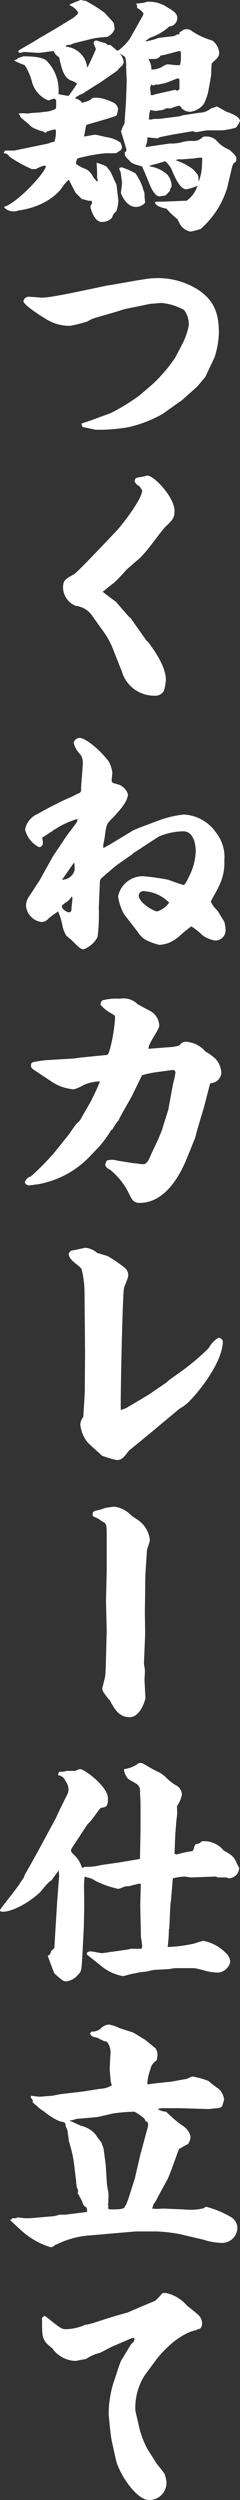 <svg xmlns="http://www.w3.org/2000/svg" width="27.26" height="283.9" viewBox="0 0 27.26 283.9">
  <rect x="0" y="0" width="27.26" height="283.9" fill="#333333" stroke="none"/>
  <defs>
    <style>
      .cls-1 {
        fill: #fff;
        fill-rule: evenodd;
      }
    </style>
  </defs>
  <path id="product_name_10" class="cls-1" d="M1266.15,10427.6a0.5,0.5,0,0,0-.11.2h0.14a0.935,0.935,0,0,1,.53.4,14.432,14.432,0,0,0,2.52,1.4h0.47a3.747,3.747,0,0,1,.98-0.4,0.134,0.134,0,0,1,.14.1c0,0.6-3.13,4.1-4.76,4.6a1.351,1.351,0,0,0,1.15.5,1.036,1.036,0,0,0,.48-0.1,8.739,8.739,0,0,0,2.52-.7,6.736,6.736,0,0,0,2.32-1.7,5.052,5.052,0,0,1,.9-1.1l0.78,1.5,0.7,0.7c0.09,0,.73.2,0.81,0.2h0.31l0.06,0.3a0.6,0.6,0,0,0-.2.4c0,0.1.42,1.7,1.26,1.7a1.5,1.5,0,0,0,1.21-.5,1.156,1.156,0,0,1,.47-0.7,4.191,4.191,0,0,0,.23-1.2c0-.1-0.2-1.8-0.23-1.9-0.05,0-.53-1.2-0.67-1.4-0.06-.1-0.39-0.5-0.45-0.6a5.9,5.9,0,0,0-1.06-.4h-0.06a16.1,16.1,0,0,1,.06,1.7,0.233,0.233,0,0,0,.08.2l-0.03.2h-0.08a6.189,6.189,0,0,1-.42-0.5,2.072,2.072,0,0,0-.81-0.9,3.677,3.677,0,0,1-1.15-.6,1.627,1.627,0,0,1,.17-0.6,17.447,17.447,0,0,1,3.25-.6h1.14c0.03,0,.28-0.2.48-0.3a0.692,0.692,0,0,0,.2-0.4,3.278,3.278,0,0,0-.17-0.5,3.574,3.574,0,0,0-1.43-.6c-0.17,0-1.23-.3-1.46-0.3-0.19,0-1.06.2-1.26,0.2,0.09-.4.23-1.3,0.26-1.3,0.14-.1,3.24-0.9,3.44-1.1a3.568,3.568,0,0,0,.17-0.7,0.977,0.977,0,0,0-.65-0.8,5.494,5.494,0,0,0-1.56-.5h-0.65a1.864,1.864,0,0,1-1.01.5l-0.19.1a1.183,1.183,0,0,0-.76-0.5l-0.03-.1c0.06-.1.34-0.2,0.42-0.3a2.654,2.654,0,0,0,.76-0.4l1.74-1.1,1.87-1.3a1.633,1.633,0,0,1,.48-0.5,0.868,0.868,0,0,0,.22-0.5,1.974,1.974,0,0,0-.42-0.9h0.06c0.05,0.1.5,0.3,0.53,0.4a3.742,3.742,0,0,1,.11,1.1c0,0.2.06,1.4,0.06,1.7l-0.08,2.3-0.17,2.4a1.466,1.466,0,0,1-.2.4l-0.03.1-0.11.3-0.06.1c0.06,0.2.62,2,.62,2.1a0.328,0.328,0,0,1-.19.3,1.252,1.252,0,0,0,.05.4,2.257,2.257,0,0,0,.45.5c0.33,0.4.45,0.4,1.46,0.7,0.16,0.3.61,1.4,0.81,1.9,0.11,0.3.61,1.5,1.15,1.5,0.05,0,.58-0.1.7-0.1,0.02,0,.47-0.5.5-0.5a0.882,0.882,0,0,1,.2-0.5,2.056,2.056,0,0,0-.51-1.4,3.8,3.8,0,0,0-1.96-.9v-0.1c0.36-.1,1.2-0.3,1.74-0.5a4.171,4.171,0,0,1,.67.8c0.45,1.1,1.04,2.4,1.74,2.4a7.006,7.006,0,0,0,1.26-.4,3.339,3.339,0,0,1-1.24,1.7h-0.25l-2.35.1h-0.84l-0.17.1a0.91,0.91,0,0,0,.39.4,3.549,3.549,0,0,0,.96.3c0.05,0.1.28,0.3,0.33,0.4,0.23,0.2.31,0.3,0.9,0.8l0.31,0.6a1.767,1.767,0,0,0,1.17.8,8.628,8.628,0,0,0,1.15-.3,10.079,10.079,0,0,0,3.02-4.7l0.59-2.5,0.17-.3a0.4,0.4,0,0,0,.28-0.4,0.563,0.563,0,0,0-.11-0.4,4.62,4.62,0,0,0-.7-0.7,3.775,3.775,0,0,1-1.51-1.1,1.68,1.68,0,0,0-1.18-.4,0.5,0.5,0,0,0-.36.1,1.4,1.4,0,0,1-1.15.4,4.219,4.219,0,0,0-1.37.2,4.949,4.949,0,0,1-1.21.1l-2.71.4v-0.1a2.484,2.484,0,0,0,.19-1c0.14,0,.9.1,1.07,0.1a0.338,0.338,0,0,0,.28-0.1c0.33-.1.95-0.2,1.42-0.3l2.36-.4c0.05,0,.33.1,0.39,0.1,0.19,0,1.09-.2,1.31-0.2h1.71a9.571,9.571,0,0,0,1.51-.3,2.833,2.833,0,0,0,.48-0.8,0.972,0.972,0,0,0-.42-0.5,4.353,4.353,0,0,0-1.12-.5c-0.17-.1-1.04-0.6-1.09-0.6-0.11,0-.56.2-0.67,0.2a2.015,2.015,0,0,1-1.29.5l-1.96.3-0.28.1-2.33.3h-0.3a2.653,2.653,0,0,0-.76.1l-0.17-.1a0.511,0.511,0,0,0,.06-0.2,1.908,1.908,0,0,1,.14-0.8c0.08,0,.5.1,0.61,0.1,0.09,0,.56-0.1.68-0.1a1.014,1.014,0,0,0,.47-0.2h0.59a4.947,4.947,0,0,1,.9-0.3,0.472,0.472,0,0,1,.3.3c0.12,0.1.14,0.1,0.26,0.2a1.581,1.581,0,0,0,.67.2,2.3,2.3,0,0,0,1.59-.9,6.22,6.22,0,0,0,.48-1.3c0.06-.3.34-1.8,0.36-2.1a11.154,11.154,0,0,1,.06-1.2c0.08-.1.53-0.5,0.62-0.6a0.944,0.944,0,0,0,.22-0.7,1.964,1.964,0,0,0-.78-1.3,8.011,8.011,0,0,1-2.5-1.2,1.018,1.018,0,0,0-.81,0,2.26,2.26,0,0,1-.28.2c-0.14,0-.14.1-0.14,0.3h-0.22a3.5,3.5,0,0,0-.39.2l-1.74.2a7.169,7.169,0,0,1-1.48.4v-0.1a1.416,1.416,0,0,0,.44-0.3,5.983,5.983,0,0,0,2.24-1.3,0.944,0.944,0,0,0,.9-1c0-.5-0.5-0.8-1.18-1.2a3.588,3.588,0,0,0-1.87-.6,1.168,1.168,0,0,0-.67.1l-0.73.1h-0.23l0.12,0.2v0.3a2.016,2.016,0,0,1,.72.6,0.719,0.719,0,0,1-.14.4l-1.4,2.5a6.088,6.088,0,0,1-1.26,1.3h-0.08l-0.06.1c-0.22-.2-0.36-0.3-0.81-0.7h-0.31l-0.25-.2c-0.11,0-.98-0.3-1.06-0.3a0.29,0.29,0,0,0-.28.3c0,0.1.25,0.6,0.25,0.7,0,0-.84,1.9-0.98,2.1a2.661,2.661,0,0,0-2.44-2.4v-0.1a0.677,0.677,0,0,1,.48-0.1c0.05,0,.42-0.2.5-0.2l2.02-.5a9.859,9.859,0,0,1,1.68-.2,1.575,1.575,0,0,0,.87-0.9c0-.1-0.09-0.6-0.11-0.7-0.06-.1-1.07-1.2-1.1-1.2a17.1,17.1,0,0,0-2.07-1.3c-0.2,0-.48-0.1-0.59-0.1-0.08,0-.17.1-0.53,0.2l-0.45.2-0.25.1v0.1a2.034,2.034,0,0,1,.95.8l-0.05.2-0.45.4-1.96,1.2-2.05,1.2c-0.25.2-2.29,1.3-2.29,1.4a0.254,0.254,0,0,0,.22.2c0.09,0,.39-0.1.45-0.1,0.14,0,1.4.1,1.65,0.1s1.46-.2,1.71-0.2a1.4,1.4,0,0,0,.62.7c0.33,1.6.58,2.2,1.23,2.6a2.454,2.454,0,0,1,.81.4c-0.67,1-.76,1.1-0.98,1.4l-1.12-.2a1.783,1.783,0,0,1,0-.4,4.776,4.776,0,0,0-1.37-3.4c-0.48-.5-2.24-0.5-2.38-0.5h-0.25c-0.06,0-.59.2-0.62,0.2a0.423,0.423,0,0,1-.39.2v0.1a8.3,8.3,0,0,0,1.17.5,7.405,7.405,0,0,1,.87,2.1,3.167,3.167,0,0,0,1.79,1.9c0.06,0,.59-0.2.7-0.2a0.348,0.348,0,0,1,.2.2c0,0.9,0,1-.14,1a2.938,2.938,0,0,1-1.29.3c-0.25.1-1.51,0.1-1.79,0.2a3.762,3.762,0,0,0-1.06,0h0a0.682,0.682,0,0,1,.22.4c0.31,0.3.84,0.7,0.95,0.8a1.865,1.865,0,0,0,.95.6,1.654,1.654,0,0,0,.62.2l0.36,0.2a0.291,0.291,0,0,1,.31-0.2,2.245,2.245,0,0,1,.81-0.2,2.861,2.861,0,0,1,.03.3,3.5,3.5,0,0,1-.17,1.1,2.29,2.29,0,0,0-.7.2l-3.86.8h-1.09v0.1Zm16.35-10.5h0.65a0.824,0.824,0,0,0,.72-0.4c0.37,0,1.94-.5,2.13-0.5,0.17,0,.17.1,0.17,0.5a3.742,3.742,0,0,1-.11,1.1h-0.42c-0.14,0-.84-0.1-1.01-0.1a2.058,2.058,0,0,0-.62.3,2.484,2.484,0,0,1-1.2.3,2.052,2.052,0,0,0-.28-1.1Zm0.79,4a2.39,2.39,0,0,0-.26.1h-0.28l-0.05-.5a0.942,0.942,0,0,1,.11-0.7,2.346,2.346,0,0,0,.22.1c0.06,0,.26-0.1.31-0.1h0.25c0.09,0,.42-0.1.48-0.1,0.31,0,1.62-.6,1.76-0.6,0.06,0,.12.1,0.17,0.1v0.9a0.319,0.319,0,0,1-.25.4l-0.25-.1Zm4.76,9.1c-0.09-.1-0.42-0.5-0.54-0.6a6.868,6.868,0,0,0-1.93-1,0.861,0.861,0,0,1,.62-0.1c0.08,0,1.17-.1,1.4-0.1a5.228,5.228,0,0,1,.98-0.1c0.03,0.2-.03,1-0.03,1.1a5.065,5.065,0,0,1-.36,1.6,2.284,2.284,0,0,1-.03-0.5A1.815,1.815,0,0,0,1288.05,10430.2Zm-8.88-.6,0.17,0.4c0,0.2.14,1,.14,1.2s-0.12.9-.12,1.1c0,0.1.57,1.6,1.69,1.6a1.349,1.349,0,0,0,1.06-.5,7.682,7.682,0,0,1-.08-1.1,3.213,3.213,0,0,1-.2-0.6,7.089,7.089,0,0,0-.81-1.6,7.971,7.971,0,0,0-1.57-.7,0.42,0.42,0,0,0-.28.1v0.1Zm-4.29,28.9a0.748,0.748,0,0,0,.14.4c0.09,0,1.43.3,1.46,0.3a19.277,19.277,0,0,0,3.78-.3,14.5,14.5,0,0,0,3.84-1.5l1.96-1.4,0.17-.1,1.79-1.6,0.92-1.1,1.04-2.2a9.994,9.994,0,0,0,.5-2.8c0-2.2-.53-3.6-2.21-4.8a8.493,8.493,0,0,0-5.27-1.4c-0.72,0-4.28.7-5.06,0.8-1.1.2-6.3,1.4-7.51,1.4-0.22,0-1.31-.1-1.45-0.1a0.623,0.623,0,0,0-.7.5c0,0.4,1.84,1.6,2.52,2a4.95,4.95,0,0,0,2.77.8,14.858,14.858,0,0,0,1.99-.5,3.321,3.321,0,0,1,.86-0.4l2.41-.7,0.96-.3,2.91-.6c0.14,0,1.17-.1,1.26-0.1a6.534,6.534,0,0,1,2.57.8,2.841,2.841,0,0,1,.54,1.7,7.841,7.841,0,0,1-.76,2.2l-0.78,1.5a17.406,17.406,0,0,1-2.55,3l-1.51,1.3a23.485,23.485,0,0,1-3.25,2l-2.16.8Zm3.87,20.2c-0.03,0-1.37-1-1.46-1.1,0.25-.2.84-0.7,1.26-1a18.782,18.782,0,0,0,1.43-1.5l1.6-1.4a12.8,12.8,0,0,0,1.03-1.2c0.26-.3,1.49-2,1.82-2.3,0.84-.8,1.01-1,1.01-1.8,0-1.5-2.29-4-3.11-4-0.16.1-1.09,0.2-1.28,0.3a0.526,0.526,0,0,0-.12.4,1.034,1.034,0,0,0,.51.5,2.871,2.871,0,0,1,.33.5c0,1-2.55,4.3-3.22,4.9-0.28.3-4.23,4.5-4.51,4.6-0.84.5-1.26,0.6-1.26,1.5a2.293,2.293,0,0,0,1.43,2.1,2.575,2.575,0,0,1,1.93,1.2l1.29,1.8a8.93,8.93,0,0,1,1.1,2.1l0.95,2.4a3.8,3.8,0,0,0,3.61,2.7,1.16,1.16,0,0,0,1.12-.5,4.924,4.924,0,0,0,.25-1.3c0-1.4-1.15-3.1-1.73-3.9a3.187,3.187,0,0,0-.51-0.6l-1.76-2.5-0.23-.2Zm-1.37,28a0.519,0.519,0,0,1-.03-0.3,4.209,4.209,0,0,1,.11-0.6c0.22-1.4.17-1.7,0.64-2.2,0.79-.8,2.05-2.1,2.05-3a1.7,1.7,0,0,0-1.04-1.1c-0.73-.2-0.81-0.2-0.81-0.5,0-.1.08-0.7,0.08-0.9a4.048,4.048,0,0,0-.39-1.2c-1.12-1.5-2.74-2.7-3.3-2.7a0.674,0.674,0,0,0-.7.6,3.034,3.034,0,0,0,.78,1.3,1.783,1.783,0,0,1,.25,1.1c0,0.4-.19,2.3-0.19,2.8a0.4,0.4,0,0,1-.34.5c-0.67.4-1.79,0.8-2.46,1.2-0.28.1-1.74,0.9-2.07,1.1a2.41,2.41,0,0,0-1.49,1.8,3.074,3.074,0,0,0,1.57,2,0.446,0.446,0,0,0,.45-0.5c0-.1-0.06-0.5-0.06-0.5v-0.1a9.982,9.982,0,0,0,.93-0.6c0.08,0,.39-0.3.47-0.3a9.451,9.451,0,0,1,2.58-1.2,0.7,0.7,0,0,1-.09.4c-0.19.3-1.23,1.6-1.45,2l-1.21,1.8-1.56,2.8-1.24,1.9a1.783,1.783,0,0,0-.28,1,2.033,2.033,0,0,0,1.74,1.8,1.028,1.028,0,0,0,.81-0.4c0.48-.4.81-0.6,1.09-0.8a7.777,7.777,0,0,1,.51,1.7,3.77,3.77,0,0,0,.39,1c0.06,0.1.59,0.5,0.67,0.6,0.81,0.8.98,1,1.35,1a3,3,0,0,0,1.56-1.4,20.255,20.255,0,0,0,.14-3.3l0.12-2.9a0.671,0.671,0,0,1,.33-0.6c0.23-.2,1.26-1.1,1.51-1.3l1.85-1.3,0.09-.1,2.91-1.9a7.409,7.409,0,0,1,2.77-.6c1.07,0,1.43,1.2,1.43,2.3a6.817,6.817,0,0,1-.9,3.1,1.721,1.721,0,0,1-.44.7c-0.17,0-1.52-.5-1.8-0.6a28.125,28.125,0,0,0-2.82-.4,2.874,2.874,0,0,0-2.86,2.3,6.2,6.2,0,0,0,.67,2l1.62,2.1a2.382,2.382,0,0,0,.99.9,7.264,7.264,0,0,0,1.42.5,4.061,4.061,0,0,0,.98-0.2,4.163,4.163,0,0,0,1.29-.8,13.742,13.742,0,0,1,1.35-1.1,7.2,7.2,0,0,1,1.26,1,3.426,3.426,0,0,0,1.4.6,1.152,1.152,0,0,0,1.23-1.1,3.653,3.653,0,0,0-.14-1c-0.11-.2-0.65-1.1-0.79-1.3a3.547,3.547,0,0,1-.75-1c0-.1.78-1.4,0.89-1.7a5.9,5.9,0,0,0,.65-3,4.488,4.488,0,0,0-.98-3.2,4.7,4.7,0,0,0-3.61-2,11.434,11.434,0,0,0-2.94.7l-2.13.8-0.7.3-2.47,1.5Zm-4.74,6.7c0.03-.2.03-0.2,0.42-0.5a1.88,1.88,0,0,0,.7-0.7,0.3,0.3,0,0,1,.09.2c0,0.2-.11,1-0.11,1.2,0,0.3-.09.4-0.34,0.4A1.185,1.185,0,0,1,1272.64,10513.4Zm1.43-5c0,0.1.03,0.7,0.03,0.8a1.463,1.463,0,0,1-1.43,1.1l1.32-1.9h0.08Zm10.76,4.5a2.6,2.6,0,0,1-1.35,1c-0.39,0-2.1-1-2.1-1.8a0.528,0.528,0,0,1,.62-0.5A4.362,4.362,0,0,1,1284.83,10512.9Zm-12.97,28.3a28.349,28.349,0,0,1-2.74,2.8,0.9,0.9,0,0,0-.68.7,0.547,0.547,0,0,0,.59.3c0.11,0,.67-0.1.81-0.1a10.754,10.754,0,0,0,5.91-3.1l1.23-1.3a14.215,14.215,0,0,0,1.29-1.8h0.09a9.3,9.3,0,0,1,.64-1h0.06c0.16-.5,1.4-2.5,1.62-3l1.07-2.2a13.334,13.334,0,0,1,1.31-.3l2.19-.3a0.294,0.294,0,0,1,.3.3,10.06,10.06,0,0,1-.28,1.3l-0.53,2.9-0.03.1-0.72,2.3-0.37.9-0.84,1.8c-0.45,1.1-.67,1.1-0.92,1.1-0.37,0-.73-0.1-1.01-0.1l-1.91-.3a1.962,1.962,0,0,0-.58-0.1,1.821,1.821,0,0,0-.62.1,2.081,2.081,0,0,0-.17.5,0.84,0.84,0,0,0,.51.5,7.978,7.978,0,0,1,2.12,2.6c0.4,0.8.54,1.2,1.27,1.2,3.13,0,4.81-3.6,5.51-5.4l0.81-2,0.26-1,0.72-2.4,0.7-2.7a0.205,0.205,0,0,1,.14-0.1,1.293,1.293,0,0,0,1.15-1.1,2.5,2.5,0,0,0-.7-1.7,6.407,6.407,0,0,0-1.12-.8,3.152,3.152,0,0,0-2.18-1.1,0.792,0.792,0,0,0-.73.4,3.588,3.588,0,0,1-.95.2l-2.58.2c-0.17-.4,1.21-2.2,1.21-2.6a2.025,2.025,0,0,0-.73-1.5c-0.23-.2-1.51-0.8-1.77-1a2.187,2.187,0,0,0-1.85-.6h-0.72a6.658,6.658,0,0,0-1.4.2,0.638,0.638,0,0,0-.2.5,4.035,4.035,0,0,0,1.09.9c0.53,0.3.56,0.3,0.56,0.6a19.274,19.274,0,0,1-.42,2.9c-0.31,1.2-.31,1.2-0.53,1.3l-3,.3-0.7.1-3.33.2c-1.45.2-1.57,0.2-1.57,0.6,0,0.2,0,.3.65,0.7l1.65,1.1a5.161,5.161,0,0,0,2.58.9,5.533,5.533,0,0,0,1.14-.5,4.645,4.645,0,0,1,1.8-.4c-0.26.8-.96,2.1-0.98,2.2l-1.26,2.2c-0.06.1-.42,0.4-0.48,0.5-0.08.1-.59,0.8-0.7,1l-1.6,2Zm7.48,29.3c-0.06-.8.19-12.9,0.36-13.8,0.03-.2.48-1.2,0.48-1.4a1.11,1.11,0,0,0-.48-1,14.166,14.166,0,0,0-1.93-1.3c-0.14,0-.95-0.3-1.09-0.3a2.348,2.348,0,0,0-1.32-.6c-0.22,0-1.32.3-1.57,0.3a0.528,0.528,0,0,0-.36.4c0,0.7,1.09,1.2,1.45,1.7a10.928,10.928,0,0,1,.34,2.8l0.06,6.4v0.4l-0.03,4.4-0.14,2.4-0.03.4a1.551,1.551,0,0,0-.34.9,4,4,0,0,0,.68,1.8c0.16,0.3,1.62,1.5,1.76,1.7a15.412,15.412,0,0,0,1.65.5c0.62,0,.76-0.2,1.46-1.1,0.03,0,2.58-2.1,3.05-2.5l2.63-2.2a5.949,5.949,0,0,0,.98-0.7c1.35-1.3,3.98-4.7,3.98-7a0.58,0.58,0,0,0-.48-0.4,3.311,3.311,0,0,0-1.14,1.2,25.51,25.51,0,0,1-2.92,2.5l-1.54,1.1-0.33.3-2.05,1.4-2.52,1.5-0.53.2h-0.08Zm2.8,18.6,0.17-2.6c0-.2.33-1,0.33-1.2a3.135,3.135,0,0,0-1.23-2.2c-0.11-.1-0.76-0.5-0.87-0.6a3.241,3.241,0,0,0-1.9-1c-0.23,0-.79.1-0.87,0.1-0.14,0-.87.3-1.07,0.3-0.33.1-.56,0.1-0.56,0.5,0,0.2.06,0.2,0.51,0.4,0.25,0.1.56,0.4,0.81,0.5,0.25,0.2.28,0.3,0.28,1.5v4l-0.08,3.4,0.08,3.4-0.11,4.3c-0.03.2-.03,0.8-0.09,1-0.02.1-.3,1.2-0.3,1.2a0.873,0.873,0,0,0,.16.5,8.084,8.084,0,0,0,.7.9c0.54,1,1.04,1.9,2.25,1.9,1.23,0,1.79-2,1.79-2.2l-0.11-2c0-.1.05-0.9,0.05-1.1,0-.1-0.11-0.7-0.11-0.8l0.11-2.7c0.06-1.3-.03-2.6,0-3.8C1282.11,10591.8,1282.11,10589.6,1282.14,10589.1Zm-16.52,38.3a0.9,0.9,0,0,0,.25.1c1.23,0,3.11-1.1,4.28-2.2,0.11-.1.73-0.9,0.87-1a2.027,2.027,0,0,1,.48-0.4c0.11-.2.72-1,0.78-1.1l0.06,0.6-0.23,3-0.28,4.6s-0.03.5-.03,0.6c-0.02.1-.36,0.3-0.39,0.4a0.684,0.684,0,0,1-.19.4l-0.17.1c0.05,0.2.73,2,.75,2,0.9,0.8,1.01.9,1.35,0.9a2.021,2.021,0,0,0,1.37-.8c0.36-.3.36-0.5,0.48-2.6l0.14-2.8,0.05-2.4-0.03-2.4,0.06-.8,0.06-.1a0.9,0.9,0,0,0,.25.1,2.209,2.209,0,0,1,.95.4,11.146,11.146,0,0,0,2.58.9c0.11,0,.75-0.3.89-0.3a1.477,1.477,0,0,0,.65-0.1c0.05,0,.84-0.2.89-0.2,0.12,0,.12.1,0.12,0.2l-0.06,2.3,0.08,3.6a7.769,7.769,0,0,1,.14,1,1.114,1.114,0,0,1-.08.3h-1.15c-0.08,0-.42.1-0.48,0.1l-2.85.4c-0.17,0-1.07-.2-1.26-0.2a0.543,0.543,0,0,0-.48.2l0.06,0.2c0.03,0,1.4,1.1,1.4,1.1a5.493,5.493,0,0,0,2.6,1.3c0.31,0,1.07-.3,1.4-0.3a5.516,5.516,0,0,1,1.24-.2c0.08,0,.81-0.2.95-0.2l1.79-.1a3.173,3.173,0,0,1,.95-0.1h1.77c0.28,0,.84.2,0.98,0.2a5.815,5.815,0,0,0,1.87.3,1.567,1.567,0,0,0,1.29-1.2,1.442,1.442,0,0,0-.48-1,4.858,4.858,0,0,0-2.57-1.4,7.243,7.243,0,0,0-1.01.3,16.259,16.259,0,0,1-3.05.4,15.436,15.436,0,0,0,.14-2l0.05-.1,0.12-2.7,0.08-.6,0.2-2.4a6.392,6.392,0,0,1,1.34-.2c0.08,0,.62.1,0.73,0.1l2.69-.1a0.465,0.465,0,0,1,.33.1h0.9a0.582,0.582,0,0,1,.33.1,1.206,1.206,0,0,0,1.21-1.2s-0.28-.5-0.31-0.6a1.981,1.981,0,0,0-.84-1c-0.08-.1-0.56-0.3-0.64-0.4a2.832,2.832,0,0,0-2.47-1,0.749,0.749,0,0,1-.64.3,1.739,1.739,0,0,0-.2.3,0.878,0.878,0,0,1-.19.5,16,16,0,0,0-1.85.4l-0.2-.1,0.09-2.2,0.11-1.4,0.11-1-0.03-.8a3.445,3.445,0,0,0,.56-1.3,1.234,1.234,0,0,0-.75-1.1,6.245,6.245,0,0,1-1.1-.9,4.32,4.32,0,0,0-.67-0.5,16.413,16.413,0,0,1-1.82-1,0.975,0.975,0,0,0-.45-0.1,0.252,0.252,0,0,0-.22.1,3.452,3.452,0,0,1-1.57.6,1.788,1.788,0,0,0,.48,1.1c0.08,0.1.7,0.4,0.81,0.5a0.921,0.921,0,0,1,.53,1c0,0.1.06,1,.06,1.2v3.2l-0.06,3.2-0.59.1-1.79.3-2.07.3a6.794,6.794,0,0,1-1.82.2c-0.06,0-.17.1-0.23,0.1a0.264,0.264,0,0,1-.16-0.2,3.2,3.2,0,0,0-.98-1.4,1.739,1.739,0,0,1-.2-0.3c0-.2,0-0.2.87-1.5l0.98-1.5a3.84,3.84,0,0,0,.28-0.3c0.25-.2,1.17-1.6,1.26-1.6,0.61-.1.81-0.1,0.81-1.1,0-1.3-2.66-3.3-3.16-3.3a1.333,1.333,0,0,0-.54.2h-0.98a2.314,2.314,0,0,1-.86.1l-0.12.3,0.03,0.1a0.939,0.939,0,0,1,.67.4c0.03,0,.14.3,0.17,0.3a1.523,1.523,0,0,1,.28,1.2,2.236,2.236,0,0,1-.22.5l-0.84,1.7-0.31.7-2.16,4-1.4,2.5a1.815,1.815,0,0,0-.11.3c-0.05.1-.42,0.6-0.47,0.7-0.28.5-1.94,2.5-2.24,3v0.1Zm1.12,35.1c0.25,0.2,1.28,1.2,1.54,1.4a8.5,8.5,0,0,0,3.13,1.7,1.067,1.067,0,0,0,.51-0.3H1272a10.161,10.161,0,0,1,3.25-1l2.32-.2,1.12-.1,2.36-.2h2.4a18.886,18.886,0,0,1,2.58.3l2.1,0.5c0.08,0,.39.1,0.48,0.1a7.519,7.519,0,0,0,2.18.4,1.736,1.736,0,0,0,1.79-1.7,1.451,1.451,0,0,0-.67-1.2,10.87,10.87,0,0,0-2.88-1.2c-0.06,0-.31.2-0.37,0.2-0.17,0-.45.1-0.64,0.1a7.571,7.571,0,0,1-1.51,0l-2.44-.1a4.624,4.624,0,0,1-1.18,0,2.842,2.842,0,0,0,.17-0.5,3.69,3.69,0,0,0,.48-0.8l1.09-2c0.28-.5,1.12-3,1.34-3.5,0.14,0,.84-0.5.98-0.5a1.43,1.43,0,0,0,.31-0.9,1.947,1.947,0,0,0-.89-1.2,13.663,13.663,0,0,1-1.88-1.6,1.847,1.847,0,0,1-.95-0.3,1.773,1.773,0,0,1,.7-0.1h1.68l3.33,0.1c0.17,0,.95-0.1,1.12-0.1a0.951,0.951,0,0,0,.48-0.2c0.02-.1.22-0.7,0.22-0.8a1.97,1.97,0,0,0-.62-1.2,11.9,11.9,0,0,1-1.17-.9,10.509,10.509,0,0,0-1.79-.5c-0.12,0-.65.3-0.76,0.3-0.17,0-1.57.3-1.76,0.3l-1.88.2-0.67.1-0.09-.1,0.03-.1a5.491,5.491,0,0,1,.34-1.5,1.437,1.437,0,0,1,.7-1,2.922,2.922,0,0,0,.11-0.7,1.456,1.456,0,0,0-.22-0.7c-0.03,0-1.21-1-1.24-1-0.36-.2-0.95-0.6-1.34-0.8l-1.54-.5a4.277,4.277,0,0,0-1.23-.4,1.58,1.58,0,0,0-.93.5,1.418,1.418,0,0,1-1.01.3l-0.14.2a0.578,0.578,0,0,0,.17.3,1.624,1.624,0,0,0,.67.2c0.09,0.1.62,0.3,0.73,0.4a0.563,0.563,0,0,1,.37.1,1.96,1.96,0,0,1,.36,1.4c0,0.2-.08,1.4-0.08,1.7,0,0,.11,1.4.14,1.5l0.11,0.3a2.671,2.671,0,0,1-1.32.4l-1.9.3-2.52.3c-0.17,0-.95.2-1.15,0.2-0.06,0-1.23.1-1.32,0.1-0.14,0-.81-0.1-0.98-0.1a0.268,0.268,0,0,0,.06.3c0.17,0.2.17,0.3,0.11,0.4a2.869,2.869,0,0,0,.45.4,4.2,4.2,0,0,0,.9.7,6.967,6.967,0,0,0,1.76,1.1c0.56,0.1.64,0.1,0.67,0.6a1.4,1.4,0,0,1,.23.8,5.207,5.207,0,0,1,.11.8,17.2,17.2,0,0,1,.56,2.3l0.28,2.3a3.986,3.986,0,0,0,.08.7,1.066,1.066,0,0,1,.14.4c0,0.1-.05.2-0.05,0.3a0.463,0.463,0,0,1,.19.3,3.412,3.412,0,0,1,.42.9,1.067,1.067,0,0,0,.42.4c0,0.1.06,0.3,0.06,0.4a0.218,0.218,0,0,1-.11.1l-2.41.3h-0.65a3.226,3.226,0,0,1-1.06.2l-2.24.2h-0.59c-0.14,0-.78-0.1-0.95-0.1v0.1h-0.56l0.03,0.1Zm6.77-11.3a3.96,3.96,0,0,0,.87-0.2c0.36,0,2.32-.2,2.35-0.2l1.74-.4a21.324,21.324,0,0,1,2.41-.2,5.144,5.144,0,0,1,1.15.8c0.14,0.3.16,0.4,0.33,0.3l0.09,0.4-0.03.2-0.62,2.3-0.22.8-0.65,2.8-0.73,2.3-0.27.7-0.12.1c-0.02.2-.02,0.4-1.4,0.4a0.97,0.97,0,0,1-.53-0.1l0.06-.3-0.06-.1a8.734,8.734,0,0,0,.06-1.2c0-.2-0.14-0.9-0.17-1.1l-0.14-2.2c-0.03-.3-0.23-1.8-0.25-1.9,0-.1-0.23-0.6-0.23-0.7a7.9,7.9,0,0,1-.67-0.9,3.019,3.019,0,0,0-1.68-1Zm14.56,23.7c0.2,0,.51-0.1.51-0.7a1.5,1.5,0,0,0-.31-0.8c-0.17-.2-1.2-1-1.43-1.2a4.38,4.38,0,0,0-2.32-1.4h-0.45a5.747,5.747,0,0,1-.87.9c-0.03,0-2.88,1.2-3.05,1.3-1.85.5-2.07,0.6-3.64,1.1a5.226,5.226,0,0,1-1.21.3,5.589,5.589,0,0,1-2.18.5c-0.53,0-.62-0.1-2.38-1.5a0.383,0.383,0,0,0-.34.5c0,1.6,0,2,.51,2.6,0.08,0.1.56,0.5,0.67,0.6a3.323,3.323,0,0,0,2.6,1.4c0.17,0,.98-0.2,1.18-0.2a5.388,5.388,0,0,1,1.2-.6c0.03,0,.31-0.1.37-0.1,0.25-.1,1.34-0.7,1.6-0.8l2.09-.9h0.23l0.06,0.2a1.268,1.268,0,0,1-.4.5l-1.15,1.9-0.19.5-0.73,2.2a12.77,12.77,0,0,0-.48,3.3s0.2,2.5.4,3.3l0.42,1.9c0.36,1.6,2.32,4.6,3.78,4.6a1.947,1.947,0,0,0,1.96-2.1,3.366,3.366,0,0,0-.23-0.9c-0.05-.1-0.84-1.1-0.86-1.1l-1.07-1.7a10.587,10.587,0,0,1-.87-2.2l-0.44-1.9a1.739,1.739,0,0,1-.06-0.5,6.816,6.816,0,0,1,1.09-3.8l1.18-1.6c0.28-.4,2.32-3,4.65-3.5Z" transform="translate(-1265.62 -10410.4)"/>
</svg>
